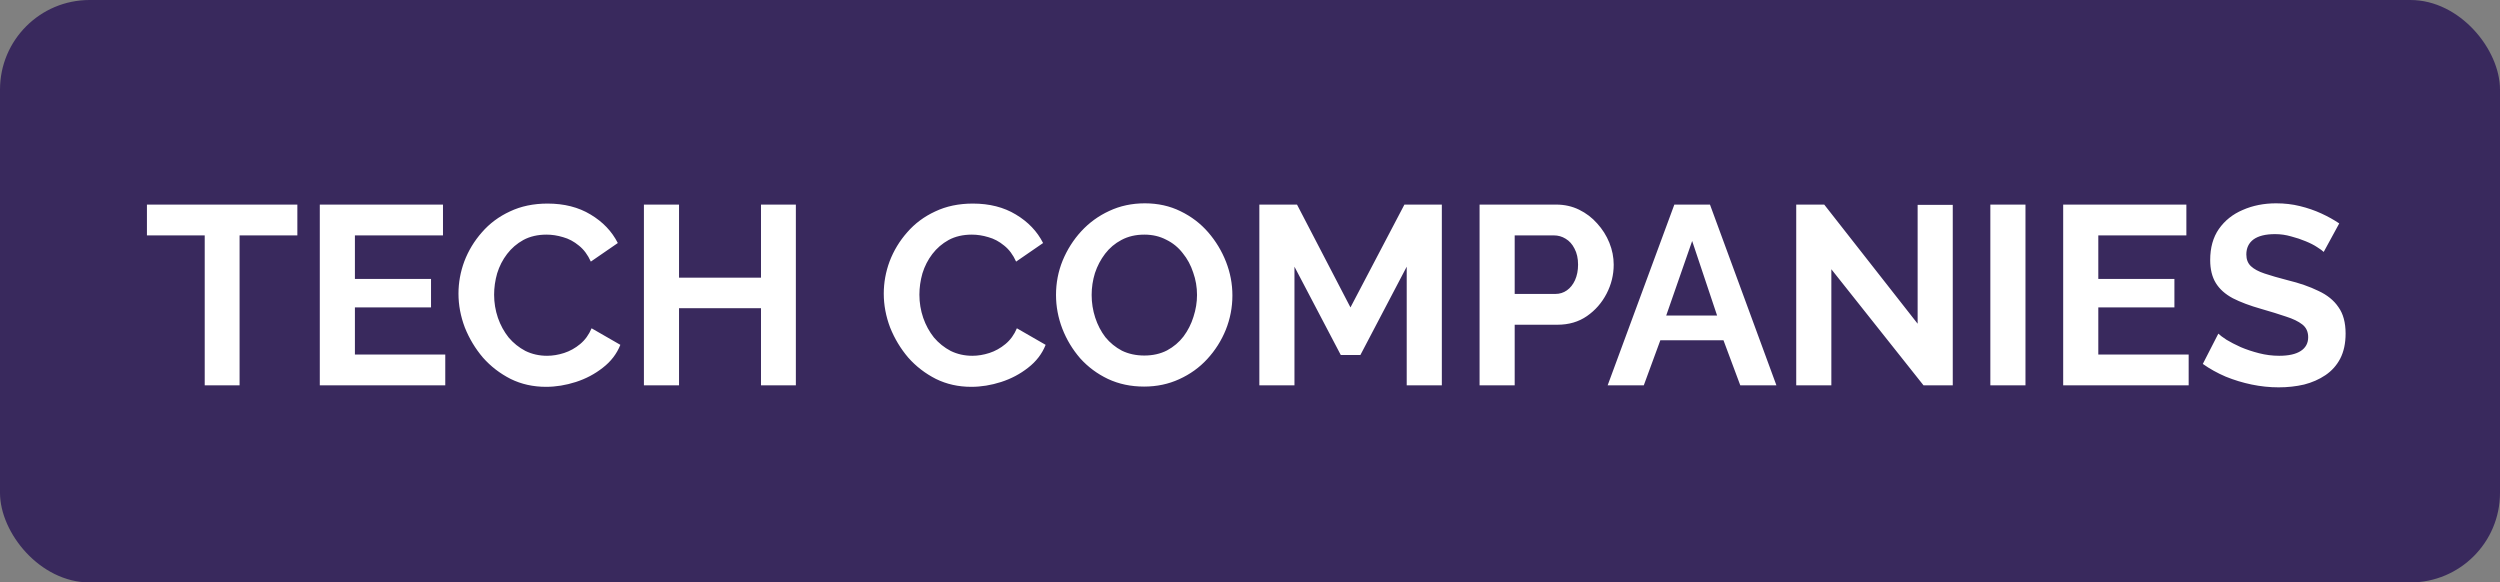 <?xml version="1.0" encoding="UTF-8"?> <svg xmlns="http://www.w3.org/2000/svg" width="279" height="65" viewBox="0 0 279 65" fill="none"><rect x="0" y="0" width="279" height="65" fill="#808080" stroke="none"/> <rect width="279" height="65" rx="10" fill="#39295D"></rect> <path d="M33.185 26.27H26.737V43H22.846V26.27H16.398V22.832H33.185V26.27ZM49.692 39.563V43H35.689V22.832H49.437V26.27H39.608V31.127H48.102V34.308H39.608V39.563H49.692ZM51.166 32.774C51.166 31.543 51.384 30.341 51.819 29.167C52.274 27.974 52.927 26.894 53.779 25.929C54.632 24.944 55.673 24.168 56.904 23.599C58.135 23.012 59.536 22.719 61.108 22.719C62.964 22.719 64.564 23.126 65.908 23.94C67.272 24.755 68.285 25.815 68.948 27.122L65.937 29.195C65.596 28.438 65.151 27.841 64.602 27.406C64.052 26.951 63.465 26.639 62.841 26.468C62.216 26.279 61.6 26.184 60.994 26.184C60.01 26.184 59.148 26.383 58.409 26.781C57.69 27.178 57.084 27.699 56.592 28.343C56.099 28.987 55.73 29.706 55.484 30.502C55.257 31.297 55.143 32.093 55.143 32.888C55.143 33.778 55.285 34.639 55.569 35.473C55.853 36.287 56.251 37.016 56.762 37.66C57.292 38.285 57.917 38.787 58.637 39.165C59.375 39.525 60.18 39.705 61.051 39.705C61.676 39.705 62.31 39.601 62.954 39.393C63.598 39.184 64.195 38.853 64.744 38.398C65.293 37.944 65.719 37.357 66.022 36.637L69.232 38.484C68.834 39.487 68.181 40.339 67.272 41.04C66.382 41.741 65.378 42.271 64.261 42.631C63.144 42.99 62.036 43.17 60.937 43.17C59.498 43.17 58.182 42.877 56.989 42.29C55.796 41.684 54.764 40.889 53.893 39.904C53.041 38.9 52.369 37.783 51.876 36.552C51.403 35.302 51.166 34.043 51.166 32.774ZM88.818 22.832V43H84.927V34.393H75.78V43H71.861V22.832H75.78V30.985H84.927V22.832H88.818ZM98.628 32.774C98.628 31.543 98.846 30.341 99.281 29.167C99.736 27.974 100.389 26.894 101.241 25.929C102.093 24.944 103.135 24.168 104.366 23.599C105.597 23.012 106.998 22.719 108.57 22.719C110.425 22.719 112.026 23.126 113.37 23.94C114.733 24.755 115.747 25.815 116.409 27.122L113.398 29.195C113.058 28.438 112.613 27.841 112.063 27.406C111.514 26.951 110.927 26.639 110.302 26.468C109.677 26.279 109.062 26.184 108.456 26.184C107.471 26.184 106.61 26.383 105.871 26.781C105.152 27.178 104.546 27.699 104.053 28.343C103.561 28.987 103.192 29.706 102.945 30.502C102.718 31.297 102.605 32.093 102.605 32.888C102.605 33.778 102.747 34.639 103.031 35.473C103.315 36.287 103.712 37.016 104.224 37.66C104.754 38.285 105.379 38.787 106.098 39.165C106.837 39.525 107.642 39.705 108.513 39.705C109.138 39.705 109.772 39.601 110.416 39.393C111.06 39.184 111.656 38.853 112.205 38.398C112.755 37.944 113.181 37.357 113.484 36.637L116.693 38.484C116.296 39.487 115.642 40.339 114.733 41.04C113.843 41.741 112.84 42.271 111.723 42.631C110.605 42.99 109.497 43.17 108.399 43.17C106.96 43.17 105.644 42.877 104.451 42.29C103.258 41.684 102.226 40.889 101.355 39.904C100.503 38.9 99.83 37.783 99.338 36.552C98.865 35.302 98.628 34.043 98.628 32.774ZM127.679 43.142C126.202 43.142 124.858 42.858 123.646 42.29C122.453 41.722 121.421 40.955 120.55 39.989C119.697 39.004 119.035 37.906 118.561 36.694C118.088 35.463 117.851 34.204 117.851 32.916C117.851 31.572 118.097 30.294 118.59 29.082C119.101 27.851 119.792 26.762 120.663 25.815C121.553 24.849 122.595 24.092 123.788 23.543C125 22.974 126.325 22.691 127.764 22.691C129.223 22.691 130.548 22.984 131.741 23.571C132.953 24.158 133.985 24.944 134.837 25.929C135.689 26.913 136.352 28.012 136.826 29.224C137.299 30.436 137.536 31.685 137.536 32.973C137.536 34.299 137.29 35.577 136.797 36.808C136.305 38.02 135.614 39.108 134.724 40.074C133.853 41.021 132.811 41.769 131.599 42.318C130.406 42.867 129.099 43.142 127.679 43.142ZM121.828 32.916C121.828 33.787 121.96 34.63 122.225 35.444C122.491 36.259 122.869 36.988 123.362 37.632C123.873 38.256 124.488 38.758 125.208 39.137C125.946 39.497 126.78 39.677 127.708 39.677C128.654 39.677 129.497 39.487 130.236 39.108C130.974 38.711 131.59 38.19 132.082 37.546C132.574 36.883 132.944 36.154 133.19 35.359C133.455 34.545 133.587 33.73 133.587 32.916C133.587 32.045 133.445 31.212 133.161 30.417C132.896 29.602 132.508 28.883 131.997 28.258C131.504 27.614 130.889 27.112 130.15 26.752C129.431 26.374 128.617 26.184 127.708 26.184C126.742 26.184 125.89 26.383 125.151 26.781C124.432 27.16 123.826 27.671 123.333 28.315C122.841 28.959 122.462 29.678 122.197 30.473C121.951 31.269 121.828 32.083 121.828 32.916ZM156.989 43V29.763L151.819 39.62H149.632L144.462 29.763V43H140.543V22.832H144.747L150.712 34.308L156.733 22.832H160.909V43H156.989ZM165.12 43V22.832H173.669C174.597 22.832 175.449 23.022 176.226 23.401C177.002 23.779 177.674 24.291 178.243 24.934C178.83 25.578 179.284 26.298 179.606 27.093C179.928 27.889 180.089 28.703 180.089 29.536C180.089 30.672 179.824 31.752 179.294 32.774C178.763 33.797 178.034 34.63 177.106 35.274C176.178 35.918 175.08 36.24 173.811 36.24H169.039V43H165.12ZM169.039 32.803H173.584C174.058 32.803 174.484 32.67 174.862 32.405C175.241 32.14 175.544 31.761 175.771 31.269C175.999 30.758 176.112 30.18 176.112 29.536C176.112 28.835 175.98 28.239 175.715 27.747C175.468 27.254 175.137 26.885 174.72 26.639C174.323 26.393 173.887 26.27 173.414 26.27H169.039V32.803ZM186.857 22.832H190.833L198.247 43H194.214L192.339 37.972H185.295L183.448 43H179.415L186.857 22.832ZM191.629 35.217L188.845 26.894L185.948 35.217H191.629ZM204.379 30.047V43H200.459V22.832H203.584L214.008 36.126V22.861H217.928V43H214.662L204.379 30.047ZM222.123 43V22.832H226.043V43H222.123ZM244.255 39.563V43H230.251V22.832H243.999V26.27H234.171V31.127H242.664V34.308H234.171V39.563H244.255ZM259.326 28.116C259.193 27.983 258.947 27.803 258.587 27.576C258.247 27.349 257.82 27.131 257.309 26.923C256.817 26.715 256.277 26.535 255.69 26.383C255.103 26.213 254.507 26.128 253.901 26.128C252.84 26.128 252.035 26.326 251.486 26.724C250.956 27.122 250.691 27.68 250.691 28.4C250.691 28.949 250.861 29.385 251.202 29.706C251.543 30.028 252.054 30.303 252.736 30.53C253.418 30.758 254.27 31.004 255.292 31.269C256.618 31.591 257.764 31.988 258.729 32.462C259.714 32.916 260.462 33.522 260.973 34.28C261.504 35.018 261.769 36.003 261.769 37.234C261.769 38.313 261.57 39.241 261.172 40.017C260.775 40.775 260.225 41.39 259.525 41.864C258.824 42.337 258.029 42.688 257.139 42.915C256.249 43.123 255.302 43.227 254.298 43.227C253.295 43.227 252.291 43.123 251.287 42.915C250.284 42.706 249.318 42.413 248.39 42.034C247.462 41.637 246.61 41.163 245.834 40.614L247.566 37.234C247.737 37.404 248.04 37.632 248.475 37.916C248.911 38.181 249.441 38.455 250.066 38.739C250.691 39.004 251.373 39.232 252.111 39.421C252.85 39.61 253.598 39.705 254.355 39.705C255.416 39.705 256.22 39.525 256.769 39.165C257.319 38.806 257.593 38.294 257.593 37.632C257.593 37.026 257.375 36.552 256.94 36.211C256.504 35.87 255.898 35.577 255.122 35.331C254.346 35.066 253.427 34.782 252.367 34.478C251.098 34.119 250.038 33.721 249.185 33.285C248.333 32.831 247.699 32.263 247.282 31.581C246.866 30.899 246.657 30.047 246.657 29.025C246.657 27.642 246.979 26.487 247.623 25.559C248.286 24.613 249.176 23.902 250.293 23.429C251.41 22.937 252.651 22.691 254.014 22.691C254.961 22.691 255.851 22.795 256.684 23.003C257.536 23.211 258.332 23.486 259.07 23.827C259.809 24.168 260.472 24.537 261.059 24.934L259.326 28.116Z" fill="white"></path> </svg> 